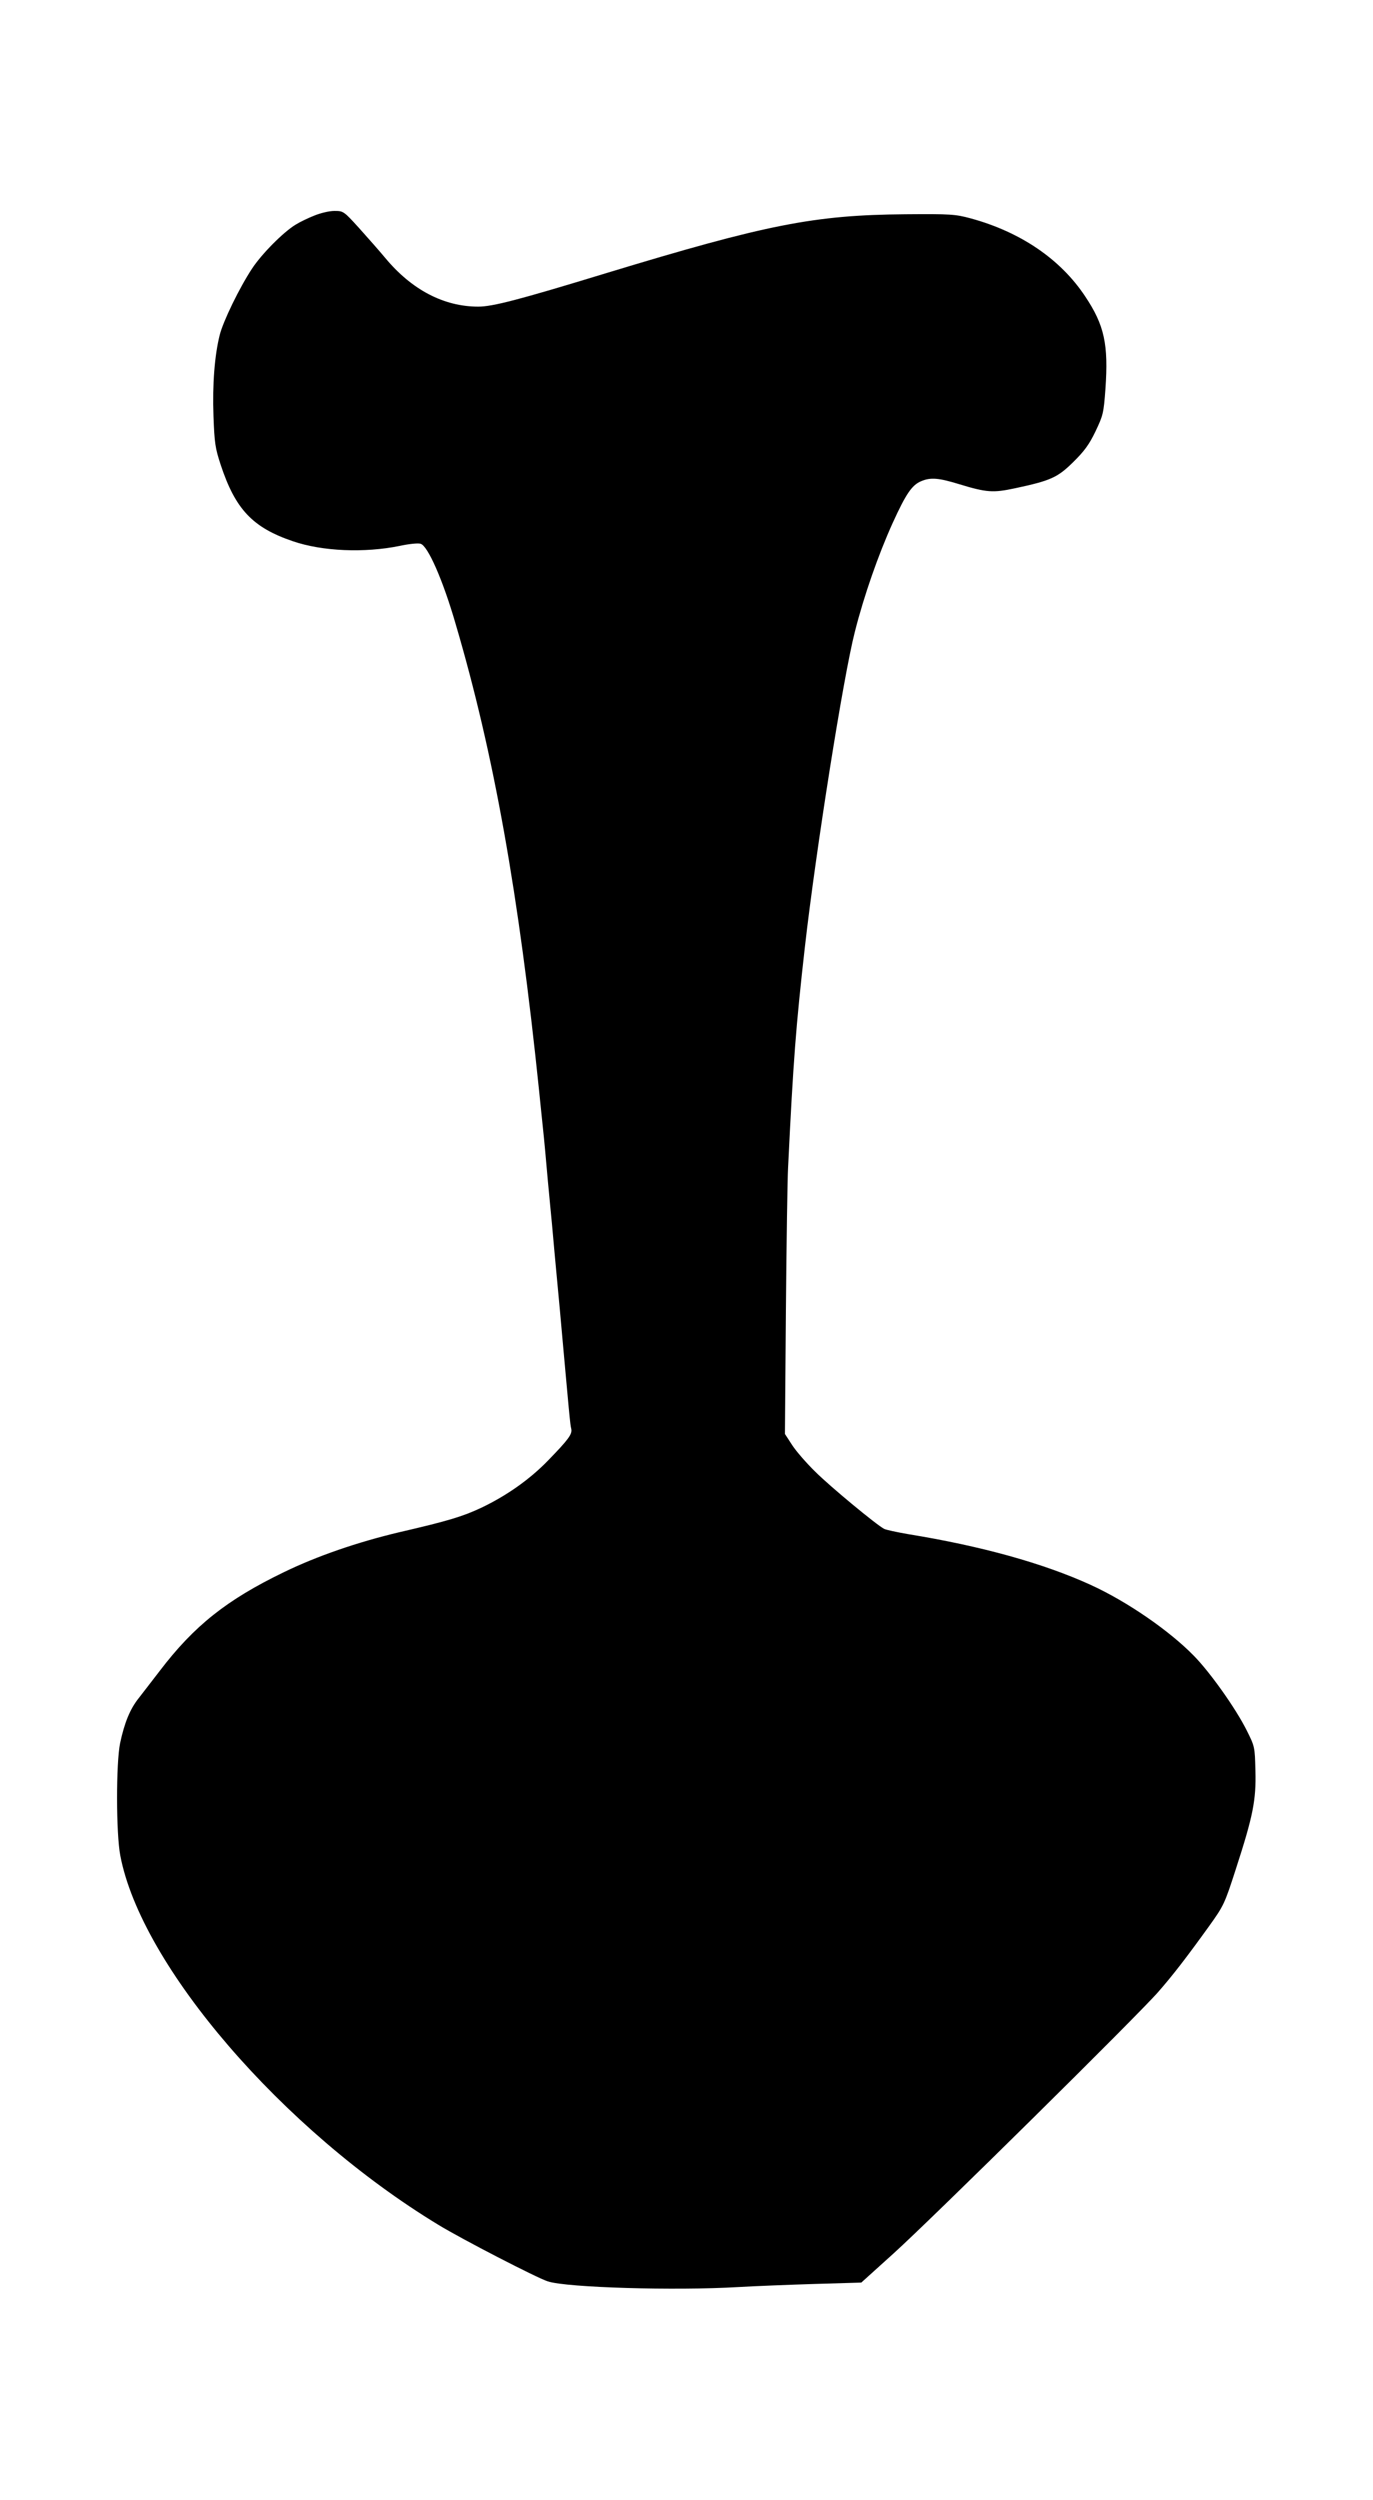 <?xml version="1.0" standalone="no"?>
<!DOCTYPE svg PUBLIC "-//W3C//DTD SVG 20010904//EN"
 "http://www.w3.org/TR/2001/REC-SVG-20010904/DTD/svg10.dtd">
<svg version="1.0" xmlns="http://www.w3.org/2000/svg"
 width="703pt" height="1280pt" viewBox="0 0 703 1280"
 preserveAspectRatio="xMidYMid meet">
<g transform="translate(0,1280) scale(0.1,-0.1)"
fill="#000000" stroke="none">
<path d="M1609 11696 c-31 -12 -74 -33 -95 -46 -64 -39 -174 -150 -224 -226
-65 -99 -147 -268 -165 -339 -26 -104 -38 -253 -32 -415 5 -138 9 -165 37
-250 75 -227 163 -321 369 -391 151 -52 367 -61 548 -24 46 10 93 15 106 11
37 -9 115 -186 180 -411 196 -666 323 -1380 427 -2387 5 -54 15 -142 20 -195
6 -54 17 -174 25 -268 9 -93 18 -192 21 -220 2 -27 20 -223 40 -435 50 -555
53 -593 59 -616 6 -27 -15 -55 -119 -162 -92 -95 -210 -179 -340 -241 -95 -45
-170 -68 -421 -126 -215 -51 -421 -122 -590 -204 -294 -142 -461 -275 -637
-506 -38 -49 -86 -112 -108 -140 -44 -55 -73 -126 -95 -230 -21 -100 -21 -464
1 -576 107 -564 831 -1406 1628 -1890 121 -74 505 -272 561 -290 99 -32 652
-48 975 -29 85 5 262 12 392 16 l238 7 165 149 c197 178 1260 1228 1357 1341
77 88 148 181 261 338 73 102 78 113 135 290 88 271 104 353 100 502 -3 123
-3 124 -45 208 -56 112 -188 298 -271 382 -126 129 -343 278 -527 362 -243
111 -560 199 -935 260 -58 10 -113 22 -123 27 -40 21 -277 217 -353 293 -45
44 -98 105 -118 136 l-37 57 5 633 c3 349 8 677 11 729 27 555 40 721 86 1130
57 500 197 1385 256 1615 47 186 121 397 194 558 68 149 98 193 145 213 49 21
91 17 195 -15 141 -43 174 -45 286 -21 183 39 218 55 298 134 56 55 82 90 114
157 39 82 42 93 51 217 16 229 -5 327 -104 475 -126 190 -330 329 -586 399
-79 21 -101 23 -335 21 -465 -4 -707 -51 -1536 -303 -442 -135 -577 -170 -650
-170 -176 0 -341 86 -477 250 -30 36 -90 104 -134 153 -78 86 -80 87 -126 87
-26 0 -72 -11 -103 -24z"/>
</g>
</svg>
